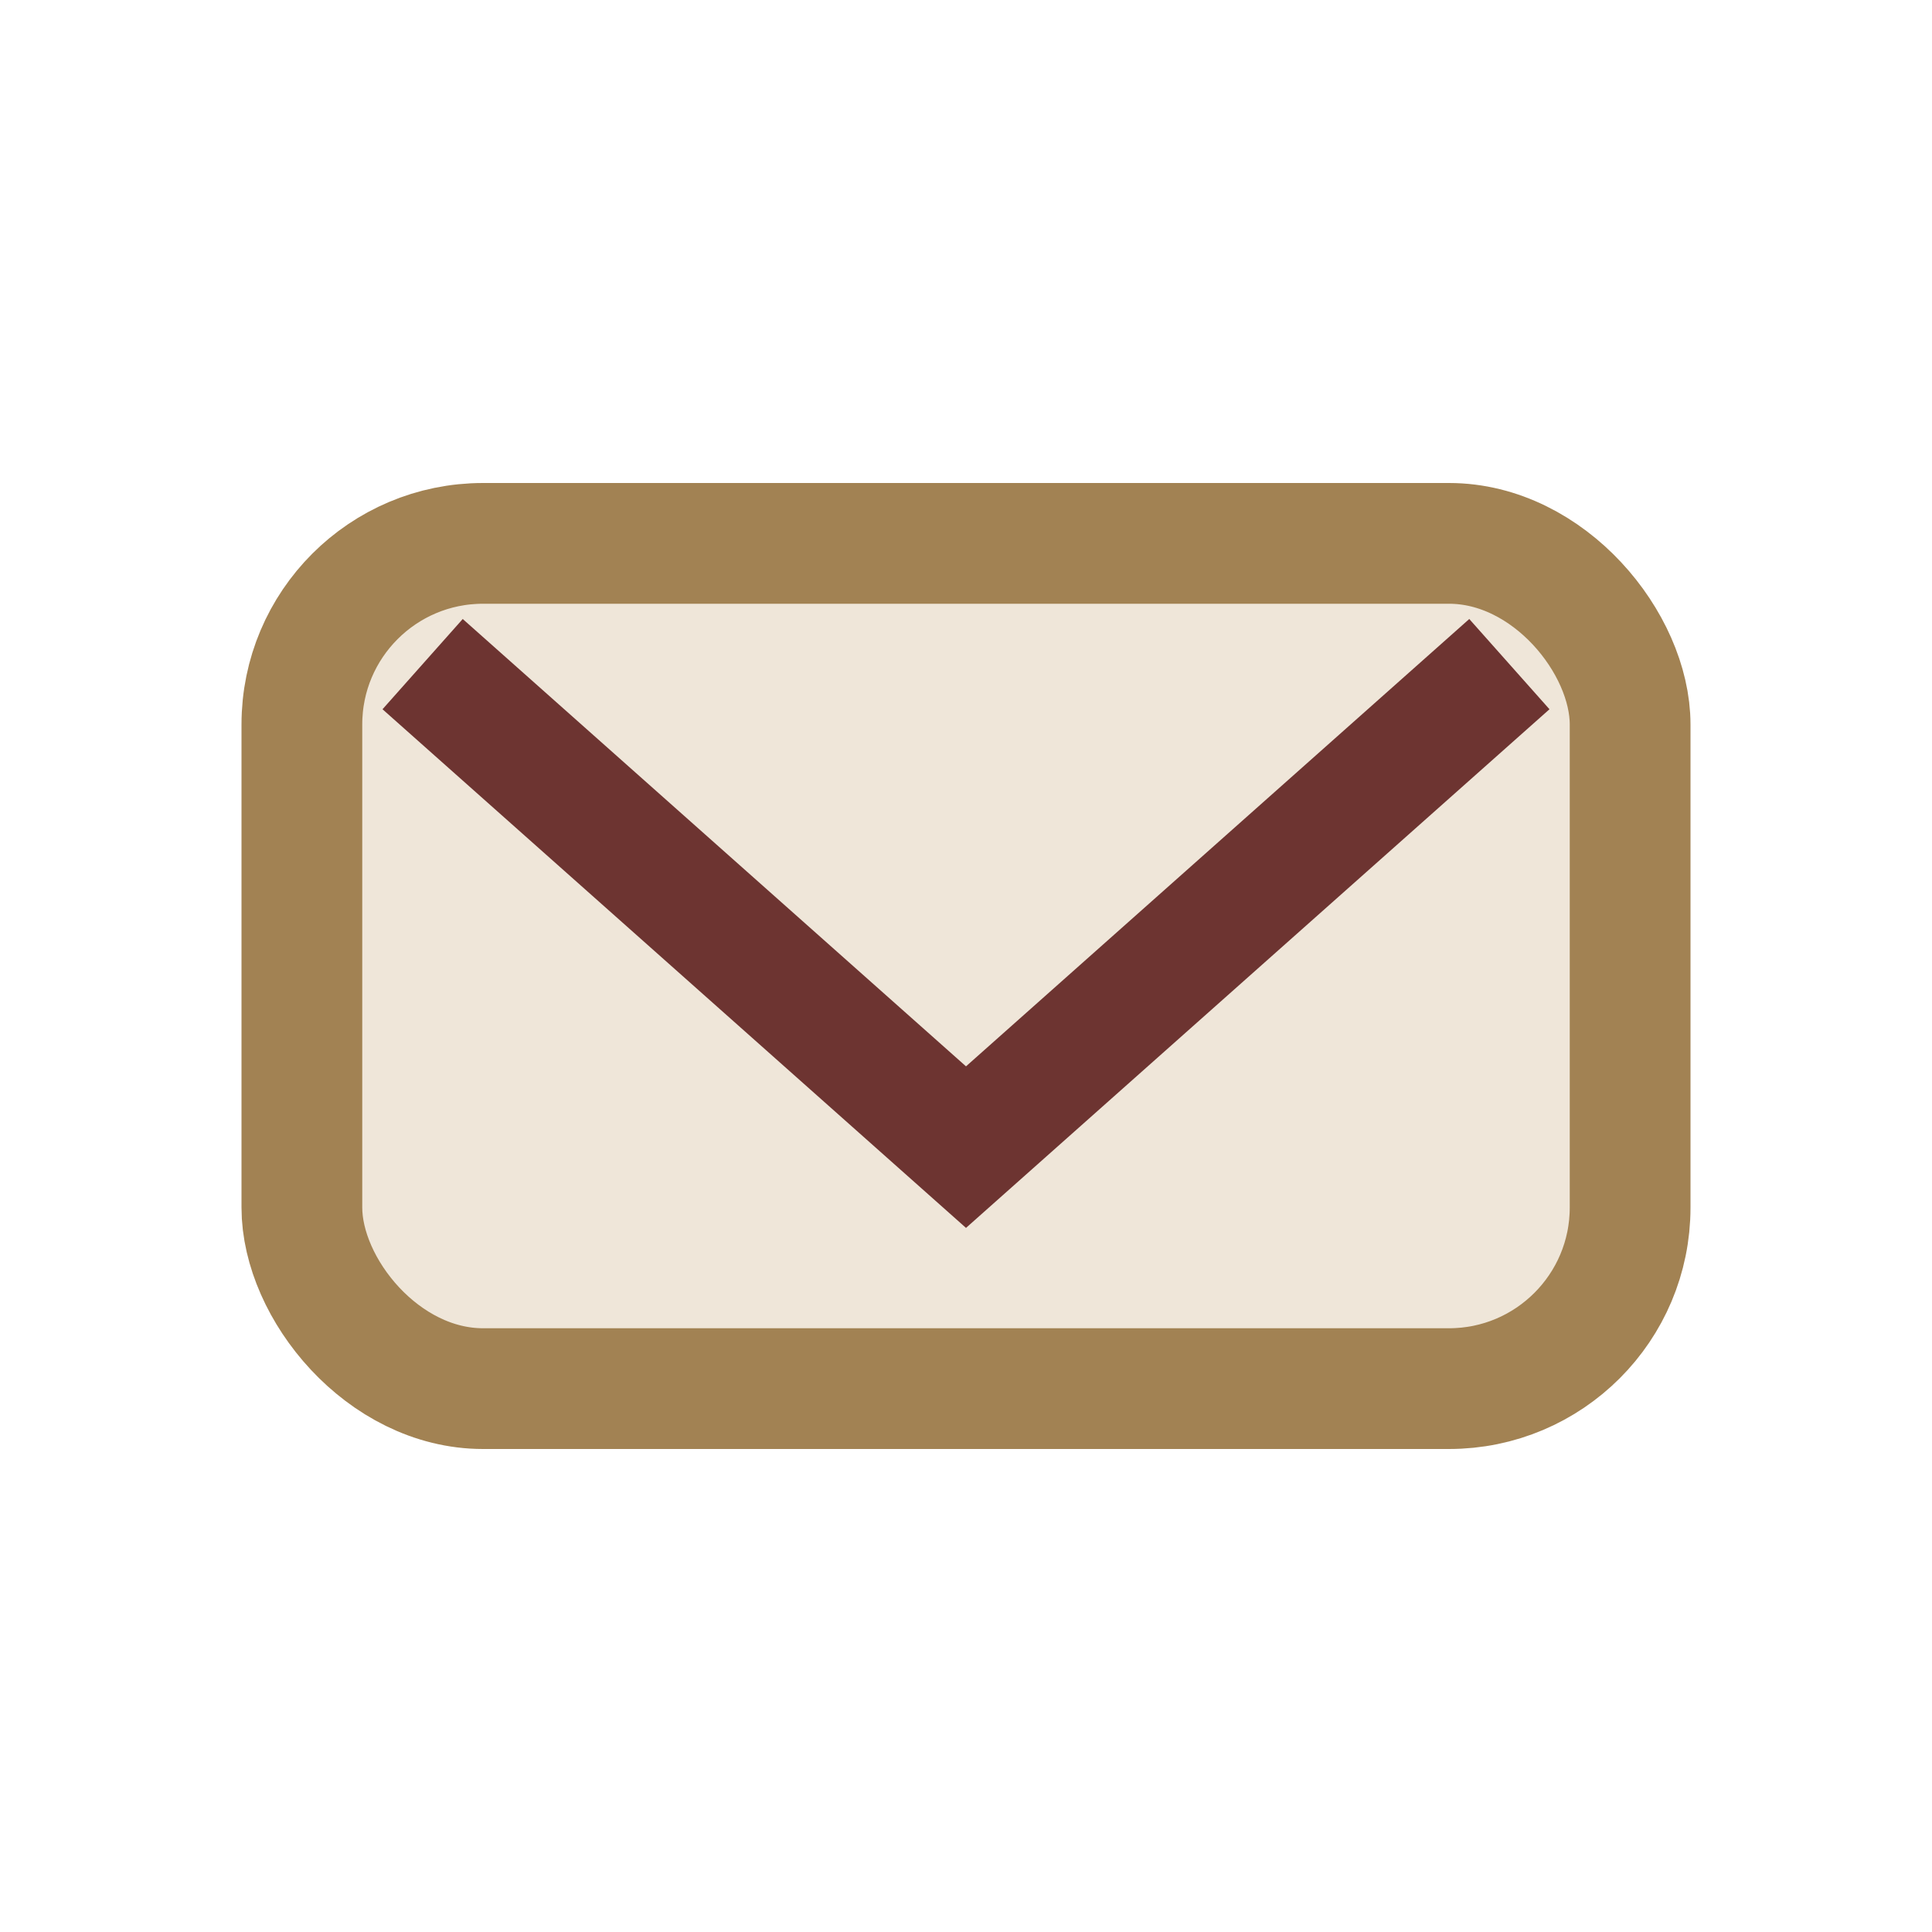 <?xml version="1.0" encoding="UTF-8"?>
<svg xmlns="http://www.w3.org/2000/svg" width="32" height="32" viewBox="0 0 32 32"><rect x="5" y="9" width="22" height="14" rx="3" fill="#EFE6D9" stroke="#A28253" stroke-width="2"/><path d="M7 11l9 8 9-8" fill="none" stroke="#6D3431" stroke-width="2"/></svg>